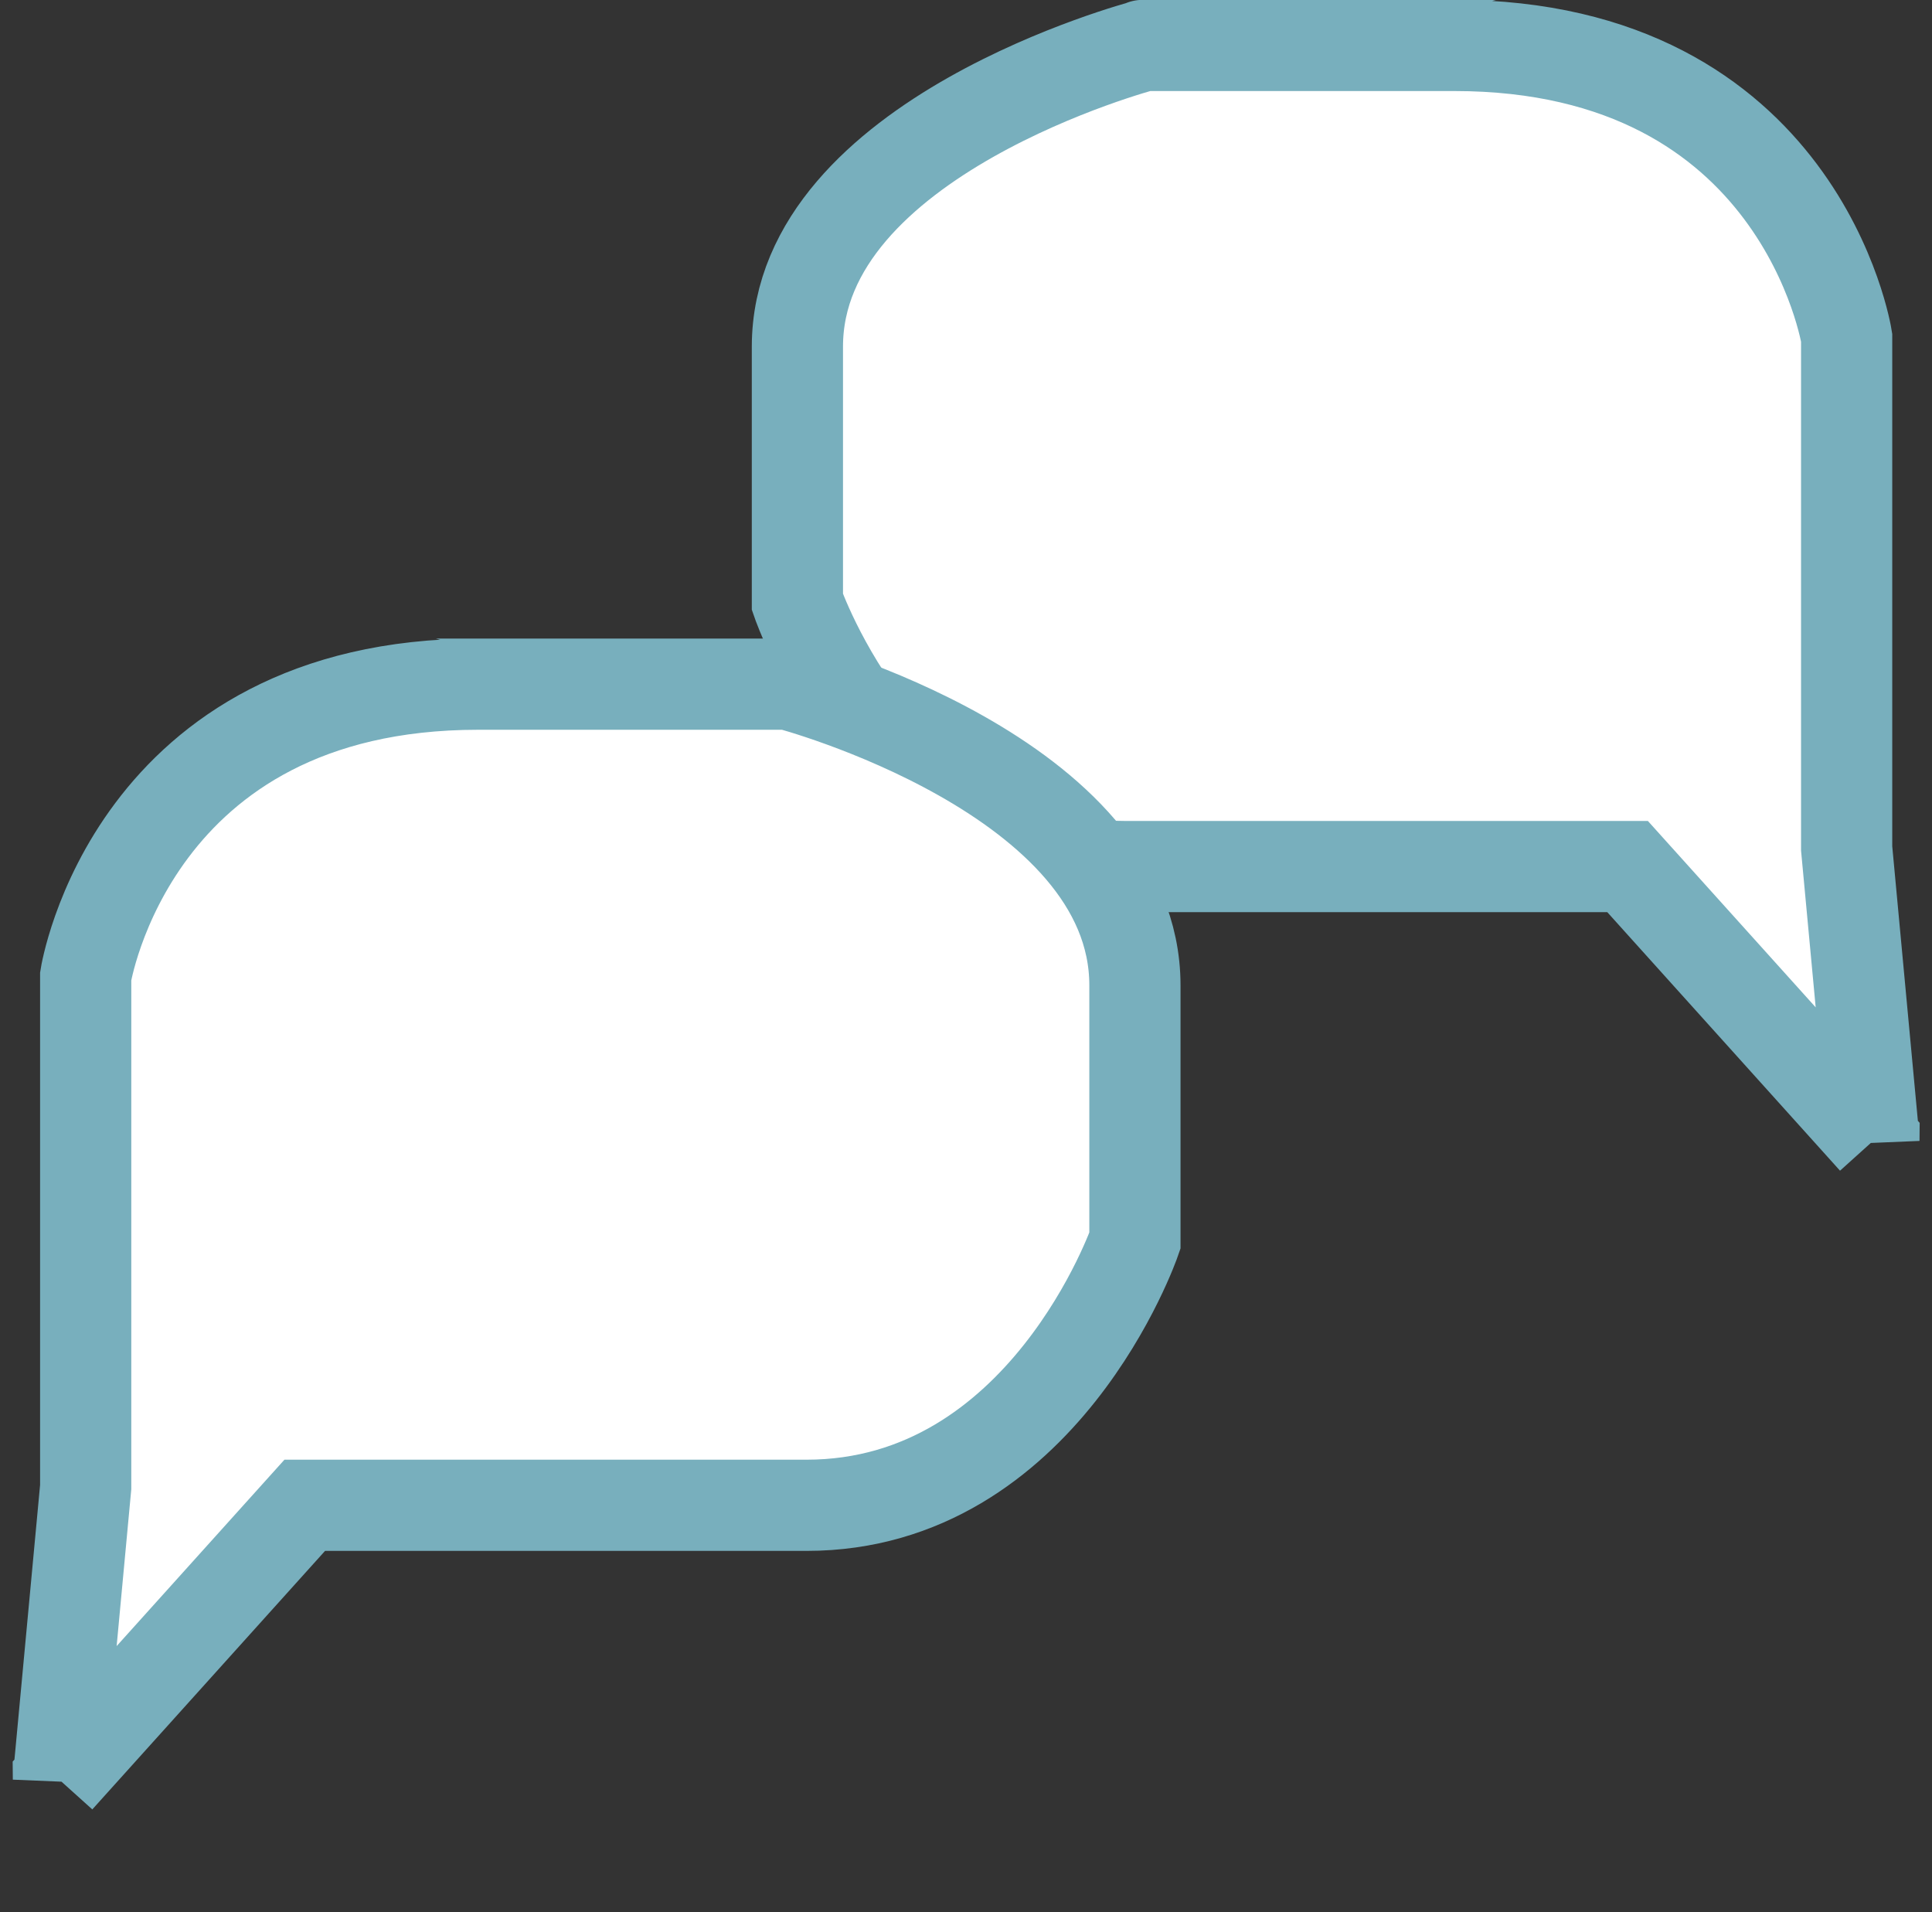 <svg viewBox="0 0 59.53 58.92" xmlns="http://www.w3.org/2000/svg"><rect x="0" y="0" width="59.53" height="58.92" fill="#333333" stroke="none"/><path d="m57.58 34.83-.84-9v-15.74s-1.41-9-12.09-9-9.56 0-9.56 0-10.68 2.81-10.68 9.28v7.87s2.81 8.15 10.12 8.15 15.46 0 15.46 0l7.59 8.43z" fill="#fff"/><g stroke="#78afbd" stroke-miterlimit="10" stroke-width="2.81"><path d="m57.74 35.14-.84-9v-15.74s-1.41-9-12.09-9-9.56 0-9.56 0-10.68 2.81-10.68 9.28v7.87s2.81 8.15 10.12 8.15 15.46 0 15.46 0l7.59 8.43z" fill="none"/><path d="m1.8 54.82.84-9v-15.74s1.41-9 12.09-9 9.56 0 9.56 0 10.68 2.81 10.68 9.28v7.87s-2.81 8.15-10.12 8.15h-15.46l-7.59 8.43z" fill="#fff"/></g></svg>